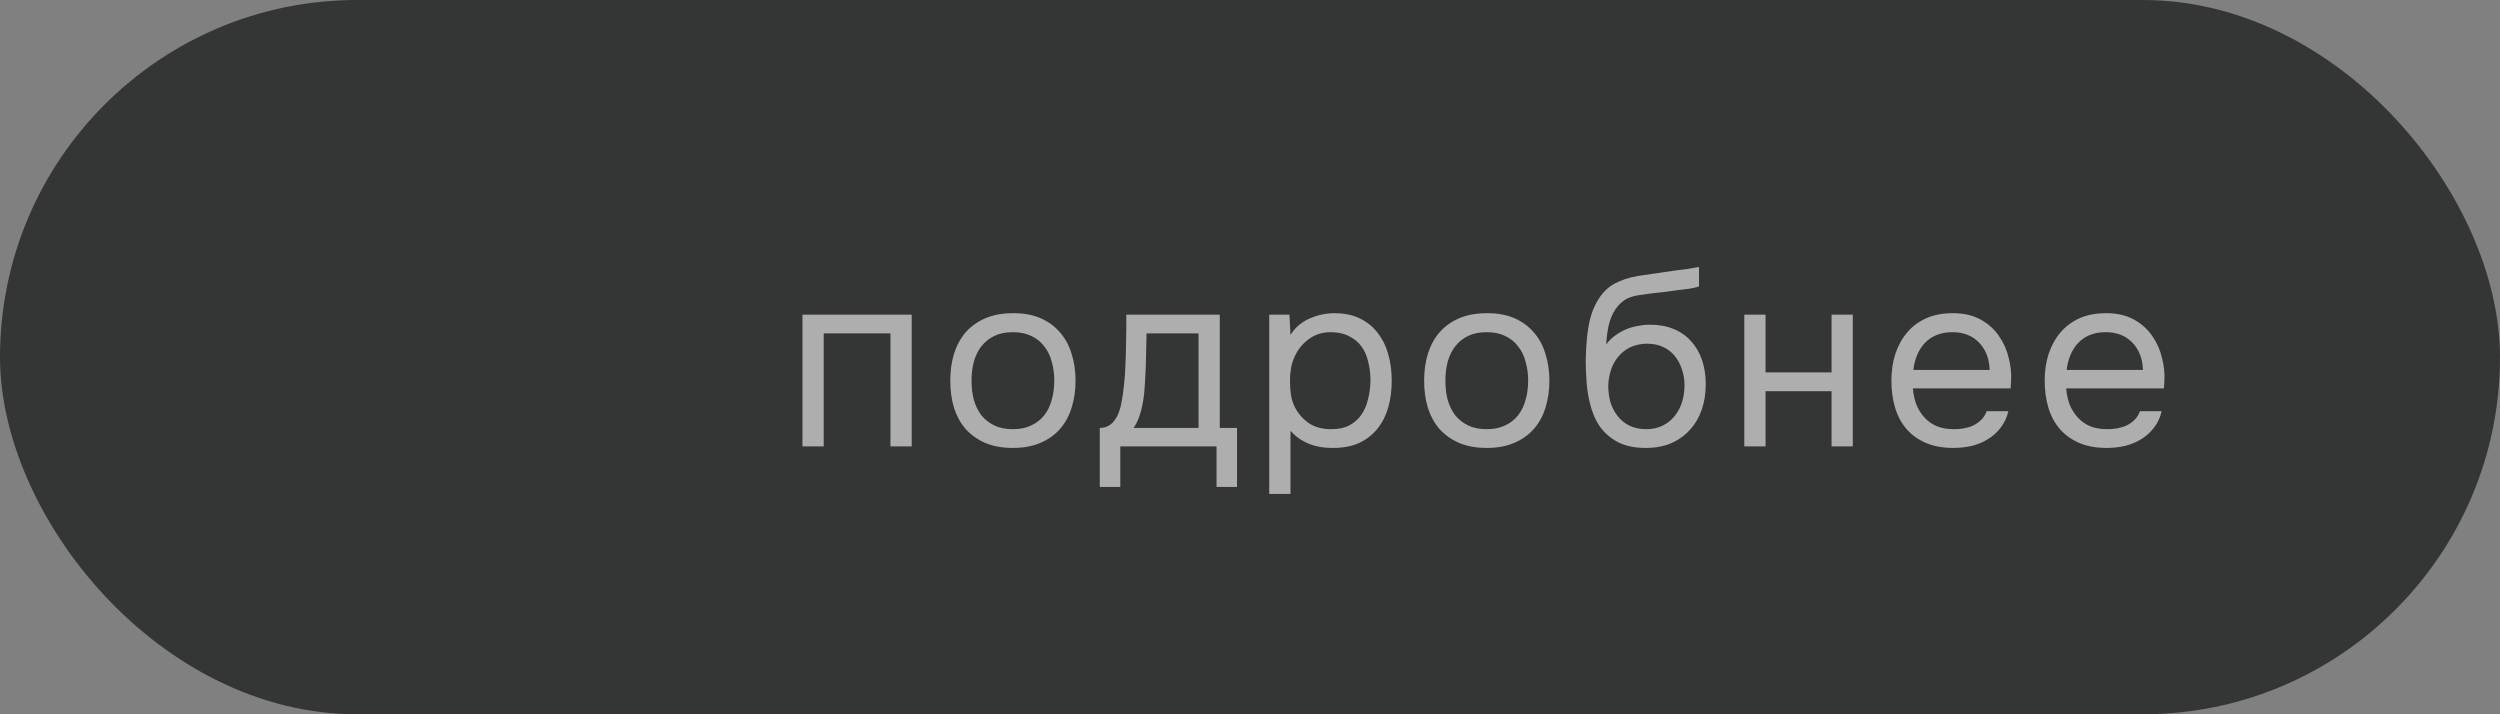 <?xml version="1.0" encoding="UTF-8"?> <svg xmlns="http://www.w3.org/2000/svg" width="140" height="40" viewBox="0 0 140 40" fill="none"><rect x="0" y="0" width="140" height="40" fill="#808080" stroke="none"/> <rect width="140" height="40" rx="20" fill="#343535"></rect> <path opacity="0.6" d="M44.938 25V17.622H51.056V25H49.866V18.672H46.128V25H44.938ZM56.744 17.538C57.332 17.538 57.841 17.631 58.27 17.818C58.699 18.005 59.059 18.266 59.348 18.602C59.647 18.938 59.866 19.339 60.006 19.806C60.155 20.263 60.23 20.767 60.23 21.318C60.23 21.869 60.155 22.377 60.006 22.844C59.866 23.301 59.647 23.698 59.348 24.034C59.059 24.361 58.695 24.617 58.256 24.804C57.817 24.991 57.304 25.084 56.716 25.084C56.128 25.084 55.615 24.991 55.176 24.804C54.747 24.617 54.383 24.361 54.084 24.034C53.795 23.698 53.575 23.301 53.426 22.844C53.286 22.377 53.216 21.869 53.216 21.318C53.216 20.767 53.286 20.263 53.426 19.806C53.575 19.339 53.795 18.938 54.084 18.602C54.383 18.266 54.751 18.005 55.19 17.818C55.629 17.631 56.147 17.538 56.744 17.538ZM56.716 24.034C57.117 24.034 57.463 23.964 57.752 23.824C58.051 23.684 58.293 23.493 58.48 23.25C58.676 22.998 58.816 22.709 58.9 22.382C58.993 22.055 59.04 21.701 59.04 21.318C59.04 20.945 58.993 20.595 58.9 20.268C58.816 19.932 58.676 19.643 58.48 19.4C58.293 19.148 58.051 18.952 57.752 18.812C57.463 18.672 57.117 18.602 56.716 18.602C56.315 18.602 55.969 18.672 55.68 18.812C55.391 18.952 55.148 19.148 54.952 19.4C54.765 19.643 54.625 19.932 54.532 20.268C54.448 20.595 54.406 20.945 54.406 21.318C54.406 21.701 54.448 22.055 54.532 22.382C54.625 22.709 54.765 22.998 54.952 23.25C55.148 23.493 55.391 23.684 55.68 23.824C55.969 23.964 56.315 24.034 56.716 24.034ZM63.058 19.246C63.068 18.975 63.072 18.705 63.072 18.434C63.072 18.163 63.072 17.893 63.072 17.622H68.308V23.964H69.274V27.268H68.126V25H62.736V27.268H61.588V23.964C61.962 23.964 62.255 23.796 62.47 23.46C62.601 23.273 62.703 23.007 62.778 22.662C62.853 22.307 62.909 21.934 62.946 21.542C62.993 21.113 63.021 20.688 63.03 20.268C63.049 19.839 63.058 19.498 63.058 19.246ZM67.118 18.672H64.206C64.197 19.064 64.188 19.503 64.178 19.988C64.169 20.473 64.15 20.926 64.122 21.346C64.113 21.533 64.099 21.738 64.08 21.962C64.061 22.177 64.029 22.401 63.982 22.634C63.945 22.858 63.884 23.087 63.8 23.32C63.725 23.553 63.618 23.768 63.478 23.964H67.118V18.672ZM72.267 27.66H71.077V17.622H72.211L72.267 18.756C72.519 18.355 72.86 18.056 73.289 17.86C73.728 17.655 74.199 17.547 74.703 17.538C75.272 17.538 75.753 17.636 76.145 17.832C76.546 18.019 76.878 18.285 77.139 18.63C77.41 18.966 77.61 19.367 77.741 19.834C77.872 20.291 77.937 20.786 77.937 21.318C77.937 21.859 77.872 22.359 77.741 22.816C77.61 23.273 77.41 23.67 77.139 24.006C76.868 24.342 76.528 24.608 76.117 24.804C75.706 24.991 75.216 25.084 74.647 25.084C74.087 25.084 73.611 24.995 73.219 24.818C72.827 24.641 72.51 24.407 72.267 24.118V27.66ZM74.549 24.034C74.95 24.034 75.286 23.964 75.557 23.824C75.837 23.675 76.061 23.479 76.229 23.236C76.406 22.984 76.532 22.695 76.607 22.368C76.691 22.041 76.738 21.691 76.747 21.318C76.747 20.945 76.705 20.595 76.621 20.268C76.546 19.932 76.42 19.643 76.243 19.4C76.066 19.157 75.832 18.966 75.543 18.826C75.263 18.677 74.922 18.602 74.521 18.602C74.045 18.602 73.634 18.733 73.289 18.994C72.944 19.246 72.682 19.568 72.505 19.96C72.402 20.175 72.332 20.399 72.295 20.632C72.258 20.856 72.239 21.089 72.239 21.332C72.239 21.612 72.258 21.873 72.295 22.116C72.332 22.349 72.402 22.573 72.505 22.788C72.682 23.143 72.939 23.441 73.275 23.684C73.62 23.917 74.045 24.034 74.549 24.034ZM83.279 17.538C83.868 17.538 84.376 17.631 84.805 17.818C85.235 18.005 85.594 18.266 85.883 18.602C86.182 18.938 86.401 19.339 86.541 19.806C86.691 20.263 86.766 20.767 86.766 21.318C86.766 21.869 86.691 22.377 86.541 22.844C86.401 23.301 86.182 23.698 85.883 24.034C85.594 24.361 85.23 24.617 84.791 24.804C84.353 24.991 83.84 25.084 83.251 25.084C82.663 25.084 82.15 24.991 81.712 24.804C81.282 24.617 80.918 24.361 80.62 24.034C80.33 23.698 80.111 23.301 79.962 22.844C79.822 22.377 79.751 21.869 79.751 21.318C79.751 20.767 79.822 20.263 79.962 19.806C80.111 19.339 80.33 18.938 80.62 18.602C80.918 18.266 81.287 18.005 81.725 17.818C82.164 17.631 82.682 17.538 83.279 17.538ZM83.251 24.034C83.653 24.034 83.998 23.964 84.287 23.824C84.586 23.684 84.829 23.493 85.016 23.25C85.212 22.998 85.352 22.709 85.436 22.382C85.529 22.055 85.576 21.701 85.576 21.318C85.576 20.945 85.529 20.595 85.436 20.268C85.352 19.932 85.212 19.643 85.016 19.4C84.829 19.148 84.586 18.952 84.287 18.812C83.998 18.672 83.653 18.602 83.251 18.602C82.85 18.602 82.505 18.672 82.216 18.812C81.926 18.952 81.683 19.148 81.487 19.4C81.301 19.643 81.161 19.932 81.067 20.268C80.984 20.595 80.942 20.945 80.942 21.318C80.942 21.701 80.984 22.055 81.067 22.382C81.161 22.709 81.301 22.998 81.487 23.25C81.683 23.493 81.926 23.684 82.216 23.824C82.505 23.964 82.85 24.034 83.251 24.034ZM89.95 19.288C90.09 19.092 90.254 18.929 90.44 18.798C90.627 18.658 90.828 18.541 91.042 18.448C91.266 18.355 91.49 18.289 91.714 18.252C91.948 18.205 92.172 18.182 92.386 18.182C92.89 18.182 93.334 18.261 93.716 18.42C94.108 18.579 94.435 18.807 94.696 19.106C94.967 19.395 95.172 19.745 95.312 20.156C95.452 20.567 95.522 21.024 95.522 21.528C95.522 22.032 95.448 22.503 95.298 22.942C95.149 23.371 94.93 23.745 94.64 24.062C94.36 24.379 94.01 24.631 93.59 24.818C93.18 24.995 92.704 25.084 92.162 25.084C91.546 25.084 91.028 24.977 90.608 24.762C90.188 24.538 89.848 24.244 89.586 23.88C89.334 23.507 89.148 23.063 89.026 22.55C88.905 22.037 88.84 21.533 88.83 21.038C88.812 20.889 88.802 20.59 88.802 20.142C88.812 19.685 88.835 19.274 88.872 18.91C88.91 18.537 88.97 18.177 89.054 17.832C89.148 17.477 89.274 17.165 89.432 16.894C89.684 16.446 90.002 16.115 90.384 15.9C90.776 15.685 91.224 15.536 91.728 15.452C91.887 15.424 92.242 15.373 92.792 15.298C93.352 15.214 93.735 15.158 93.94 15.13C94.118 15.111 94.309 15.088 94.514 15.06C94.729 15.023 94.939 14.985 95.144 14.948V16.04C95.004 16.087 94.832 16.129 94.626 16.166C94.421 16.194 94.188 16.222 93.926 16.25C93.74 16.278 93.544 16.306 93.338 16.334C93.142 16.353 92.937 16.376 92.722 16.404C92.517 16.423 92.2 16.465 91.77 16.53C91.453 16.577 91.192 16.665 90.986 16.796C90.79 16.927 90.618 17.099 90.468 17.314C90.291 17.575 90.16 17.893 90.076 18.266C90.002 18.63 89.96 18.971 89.95 19.288ZM92.19 24.034C92.536 24.034 92.839 23.969 93.1 23.838C93.371 23.707 93.595 23.53 93.772 23.306C93.959 23.082 94.099 22.821 94.192 22.522C94.286 22.223 94.332 21.906 94.332 21.57C94.332 21.243 94.281 20.94 94.178 20.66C94.085 20.371 93.95 20.123 93.772 19.918C93.595 19.703 93.38 19.54 93.128 19.428C92.876 19.307 92.568 19.246 92.204 19.246C91.868 19.255 91.57 19.321 91.308 19.442C91.047 19.563 90.823 19.736 90.636 19.96C90.45 20.175 90.31 20.427 90.216 20.716C90.123 20.996 90.072 21.29 90.062 21.598C90.062 21.925 90.104 22.237 90.188 22.536C90.282 22.825 90.417 23.082 90.594 23.306C90.772 23.53 90.991 23.707 91.252 23.838C91.523 23.969 91.836 24.034 92.19 24.034ZM97.681 25V17.622H98.871V20.856H102.567V17.622H103.757V25H102.567V21.906H98.871V25H97.681ZM107.122 21.752C107.15 22.079 107.215 22.382 107.318 22.662C107.43 22.933 107.579 23.171 107.766 23.376C107.953 23.581 108.181 23.745 108.452 23.866C108.732 23.978 109.054 24.034 109.418 24.034C109.595 24.034 109.777 24.02 109.964 23.992C110.16 23.955 110.342 23.899 110.51 23.824C110.678 23.74 110.827 23.633 110.958 23.502C111.089 23.371 111.187 23.213 111.252 23.026H112.47C112.386 23.381 112.241 23.689 112.036 23.95C111.84 24.211 111.602 24.426 111.322 24.594C111.051 24.762 110.748 24.888 110.412 24.972C110.076 25.047 109.735 25.084 109.39 25.084C108.802 25.084 108.289 24.991 107.85 24.804C107.421 24.617 107.061 24.361 106.772 24.034C106.483 23.698 106.268 23.301 106.128 22.844C105.988 22.377 105.918 21.869 105.918 21.318C105.918 20.767 105.993 20.263 106.142 19.806C106.301 19.339 106.525 18.938 106.814 18.602C107.103 18.266 107.458 18.005 107.878 17.818C108.298 17.631 108.797 17.538 109.376 17.538C109.964 17.538 110.473 17.655 110.902 17.888C111.331 18.121 111.677 18.429 111.938 18.812C112.199 19.185 112.381 19.591 112.484 20.03C112.596 20.469 112.643 20.875 112.624 21.248C112.624 21.332 112.619 21.416 112.61 21.5C112.61 21.584 112.605 21.668 112.596 21.752H107.122ZM111.42 20.716C111.401 20.091 111.205 19.582 110.832 19.19C110.459 18.798 109.959 18.602 109.334 18.602C108.989 18.602 108.685 18.658 108.424 18.77C108.163 18.882 107.943 19.036 107.766 19.232C107.589 19.428 107.449 19.657 107.346 19.918C107.243 20.17 107.178 20.436 107.15 20.716H111.42ZM115.707 21.752C115.735 22.079 115.801 22.382 115.903 22.662C116.015 22.933 116.165 23.171 116.351 23.376C116.538 23.581 116.767 23.745 117.037 23.866C117.317 23.978 117.639 24.034 118.003 24.034C118.181 24.034 118.363 24.02 118.549 23.992C118.745 23.955 118.927 23.899 119.095 23.824C119.263 23.74 119.413 23.633 119.543 23.502C119.674 23.371 119.772 23.213 119.837 23.026H121.055C120.971 23.381 120.827 23.689 120.621 23.95C120.425 24.211 120.187 24.426 119.907 24.594C119.637 24.762 119.333 24.888 118.997 24.972C118.661 25.047 118.321 25.084 117.975 25.084C117.387 25.084 116.874 24.991 116.435 24.804C116.006 24.617 115.647 24.361 115.357 24.034C115.068 23.698 114.853 23.301 114.713 22.844C114.573 22.377 114.503 21.869 114.503 21.318C114.503 20.767 114.578 20.263 114.727 19.806C114.886 19.339 115.11 18.938 115.399 18.602C115.689 18.266 116.043 18.005 116.463 17.818C116.883 17.631 117.383 17.538 117.961 17.538C118.549 17.538 119.058 17.655 119.487 17.888C119.917 18.121 120.262 18.429 120.523 18.812C120.785 19.185 120.967 19.591 121.069 20.03C121.181 20.469 121.228 20.875 121.209 21.248C121.209 21.332 121.205 21.416 121.195 21.5C121.195 21.584 121.191 21.668 121.181 21.752H115.707ZM120.005 20.716C119.987 20.091 119.791 19.582 119.417 19.19C119.044 18.798 118.545 18.602 117.919 18.602C117.574 18.602 117.271 18.658 117.009 18.77C116.748 18.882 116.529 19.036 116.351 19.232C116.174 19.428 116.034 19.657 115.931 19.918C115.829 20.17 115.763 20.436 115.735 20.716H120.005Z" fill="white"></path> </svg> 